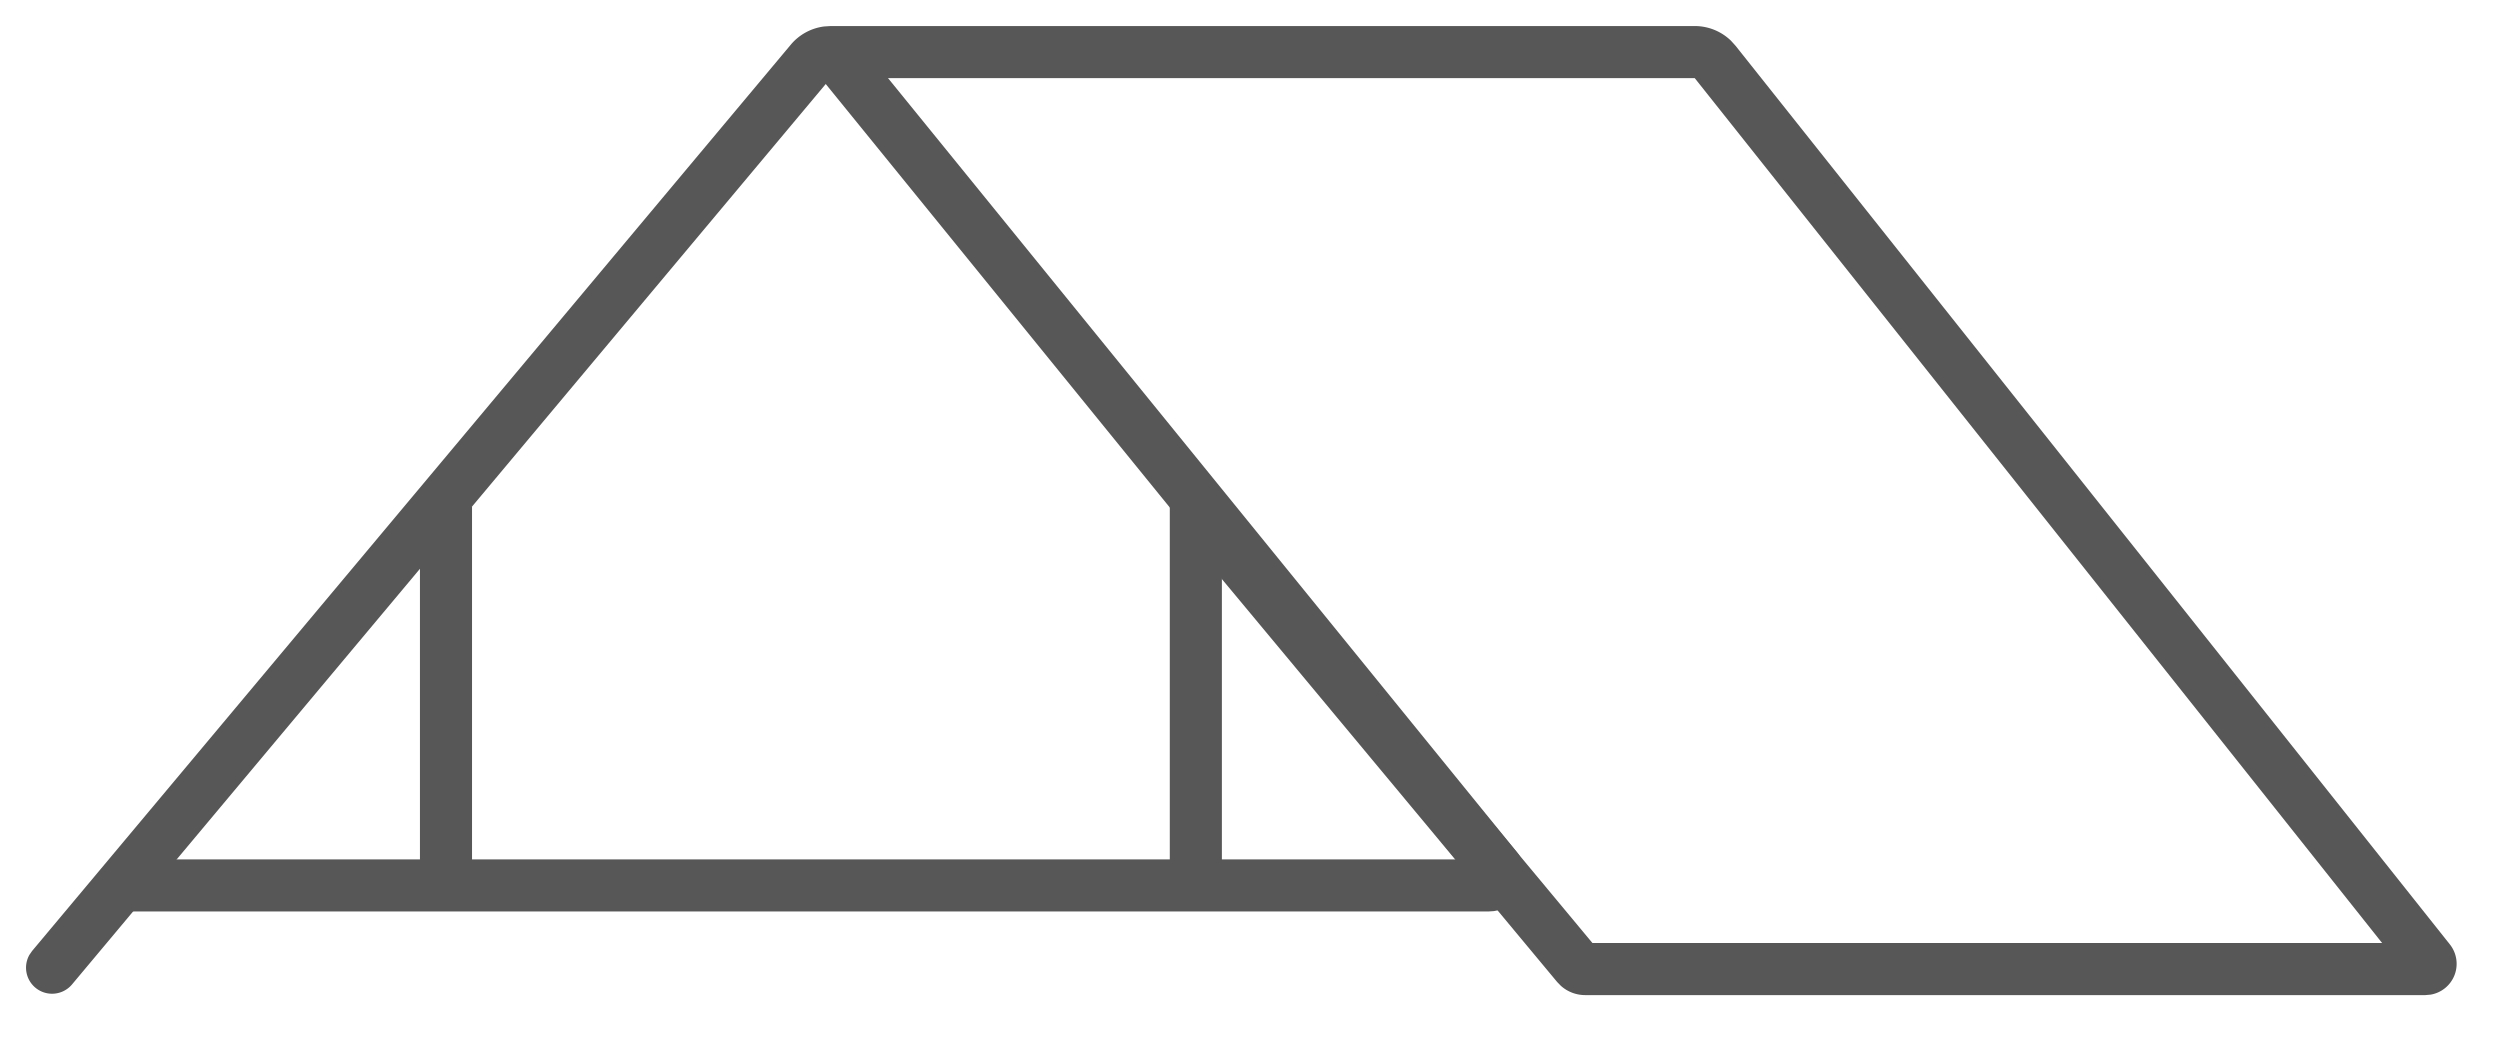 <svg xmlns="http://www.w3.org/2000/svg" viewBox="0 0 48 20" color="#575757">
    <path fill="currentColor" d="M32.539.5a1 1 0 0 1 .696.282l.087.096 13.715 17.254a.6.6 0 0 1-.369.965l-.101.009H30.436a.7.7 0 0 1-.467-.178l-.072-.074-7.1-8.533a.5.5 0 0 1 .705-.704l.064.064 7.008 8.424h15.162L32.539 1.5H15.949L1.383 18.901a.5.5 0 0 1-.818-.568l.051-.074L15.183.858a1 1 0 0 1 .641-.35L15.949.5H32.539Z"/>
    <path fill="currentColor" d="m16.388.685 12.735 15.674a.7.7 0 0 1-.448 1.135l-.095.006H2.127v-1H27.949L15.612 1.315l.776-.631Z"/>
    <path fill="currentColor" d="M23.46 9.723V17h-1V9.723zm-14.397 0V17h-1V9.723z"/>
</svg>
